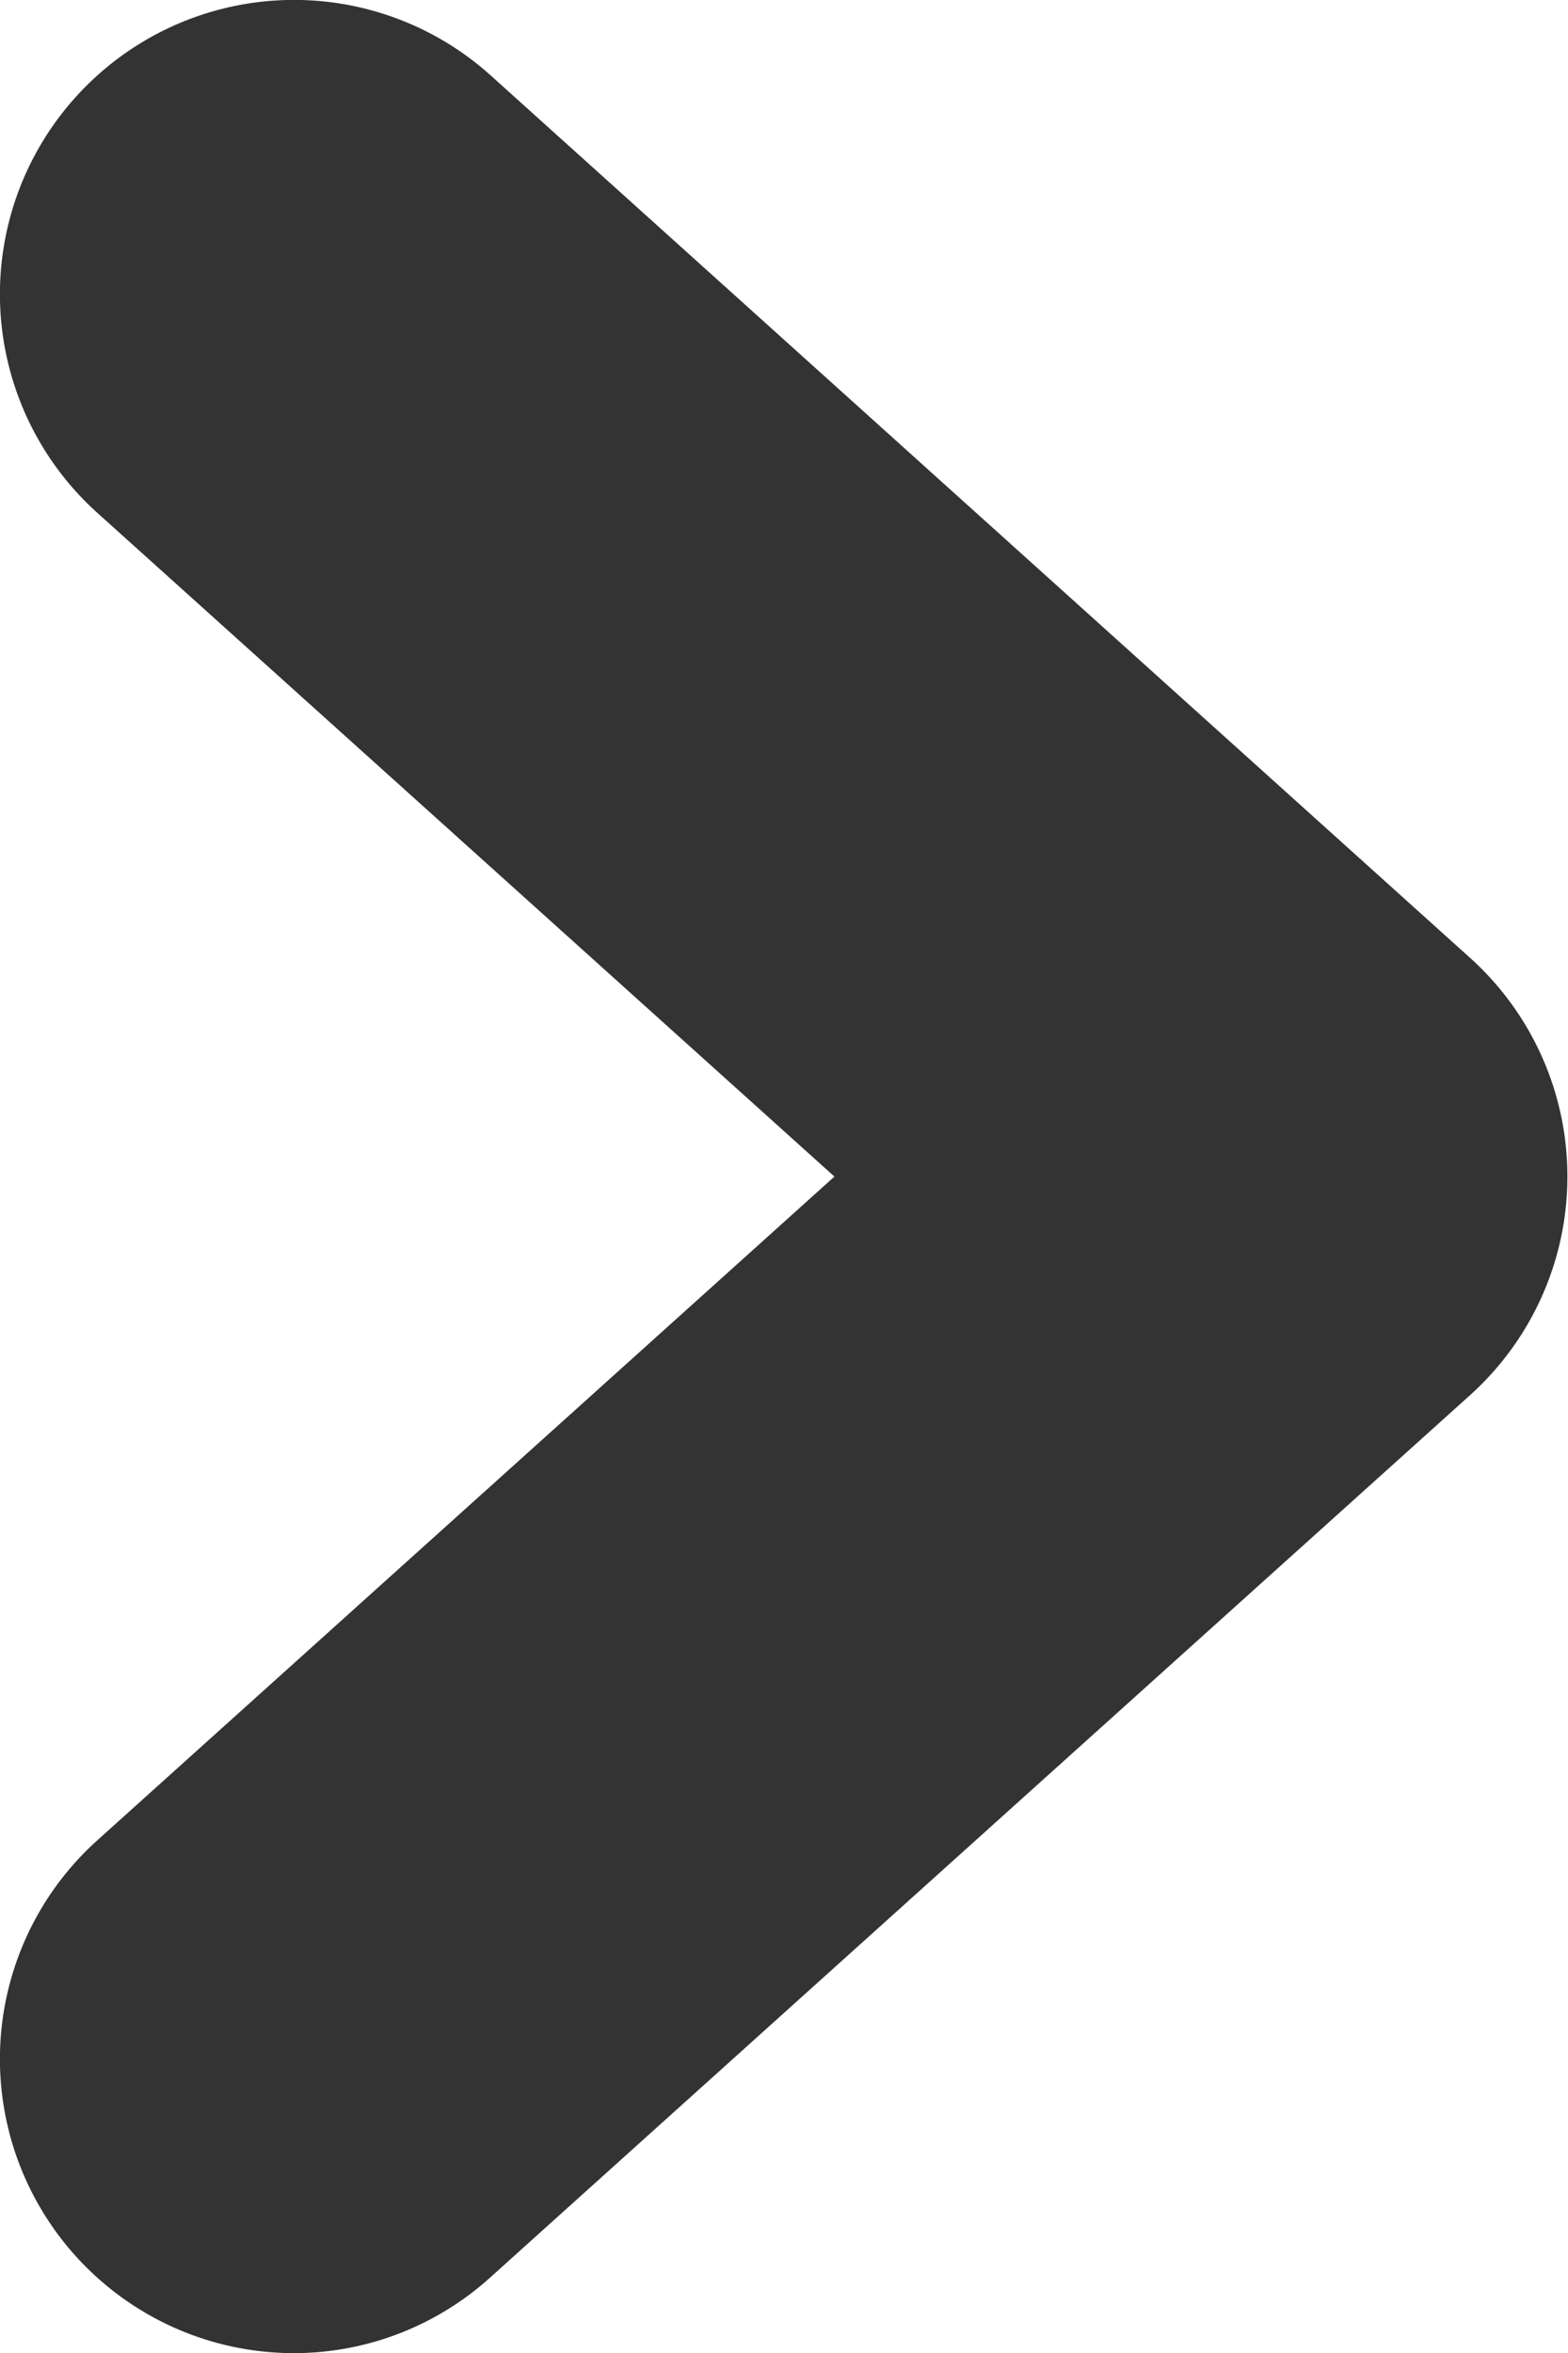 <svg xmlns="http://www.w3.org/2000/svg" width="10.666" height="15.999" viewBox="0 0 10.666 15.999">
  <path id="icon-angle--right" d="M0,14a2,2,0,0,1-1.487-.662,2,2,0,0,1,.149-2.825L3.676,6-1.338,1.487a2,2,0,0,1-.149-2.825,2,2,0,0,1,2.825-.149L8,4.513A2,2,0,0,1,8,7.486l-6.666,6A1.993,1.993,0,0,1,0,14Z" transform="translate(2 2)" fill="#333"/>
</svg>
